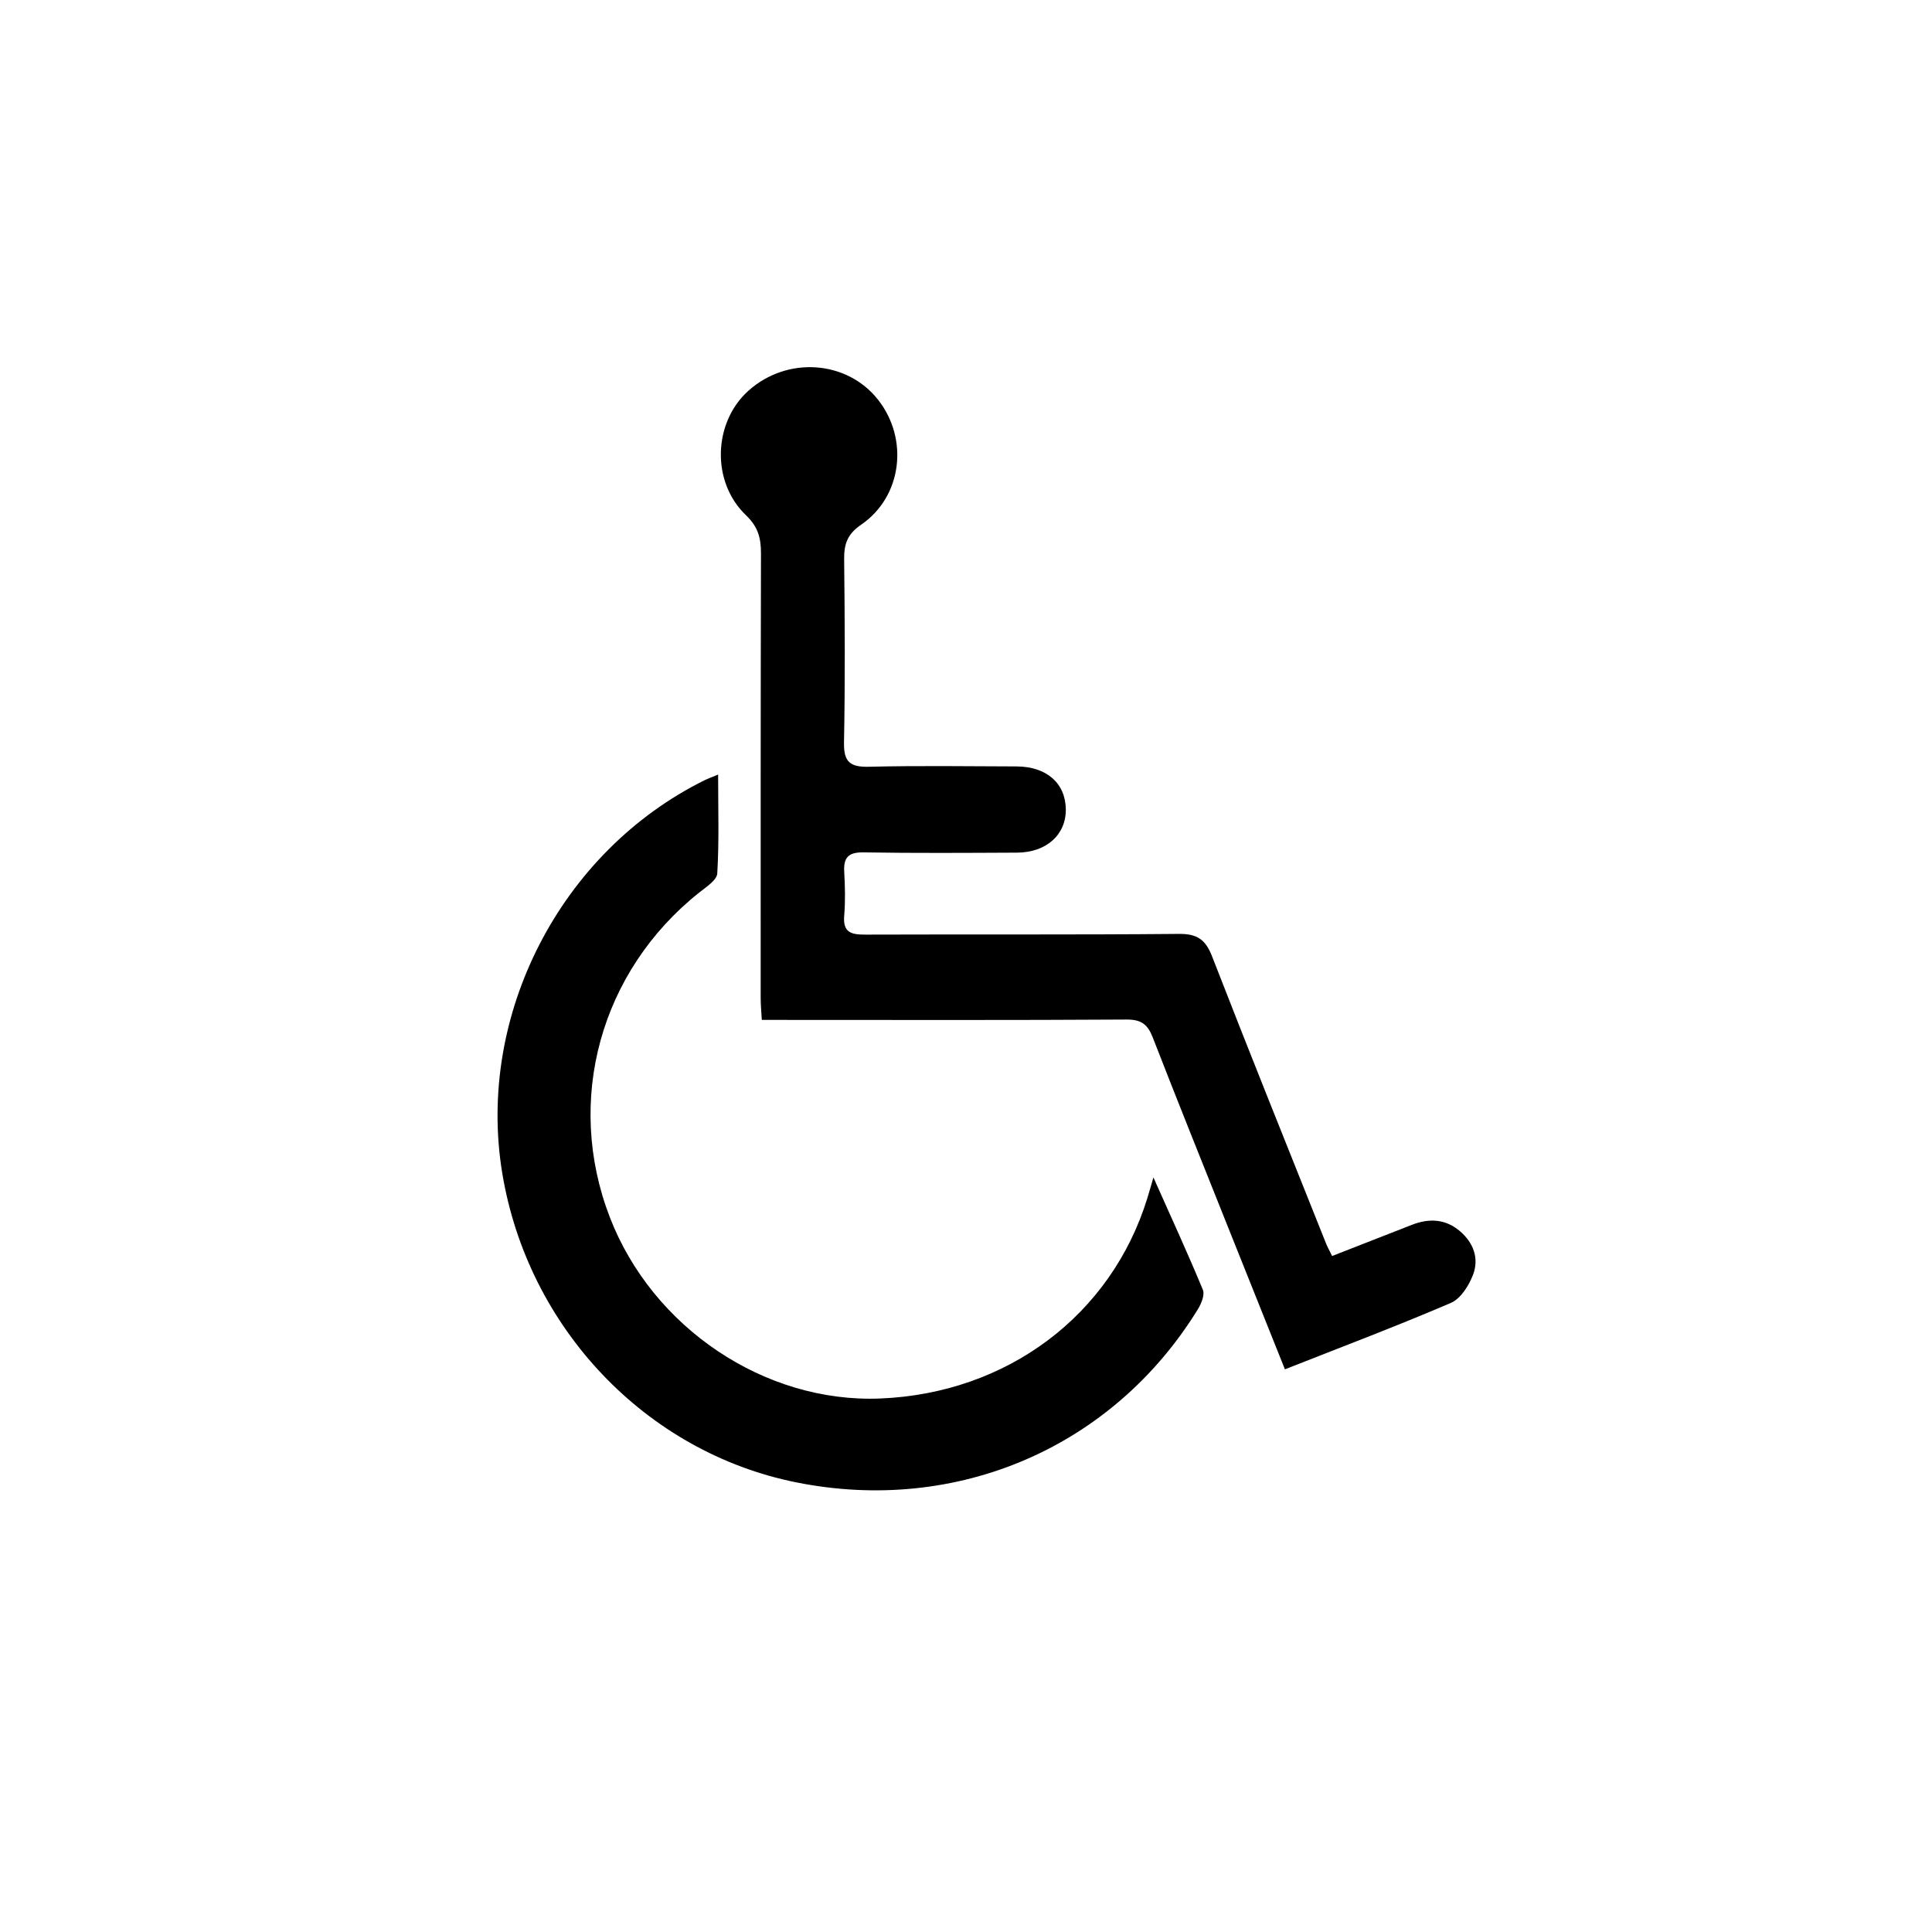 <?xml version="1.0" encoding="utf-8"?>
<!-- Generator: Adobe Illustrator 19.2.0, SVG Export Plug-In . SVG Version: 6.00 Build 0)  -->
<!DOCTYPE svg PUBLIC "-//W3C//DTD SVG 1.0//EN" "http://www.w3.org/TR/2001/REC-SVG-20010904/DTD/svg10.dtd">
<svg version="1.0" xmlns="http://www.w3.org/2000/svg" xmlns:xlink="http://www.w3.org/1999/xlink" x="0px" y="0px"
	 viewBox="0 0 200 200" style="enable-background:new 0 0 200 200;" xml:space="preserve">
<g id="Layer_1">
	<g>
		<path d="M137.9,130.022c2.805-1.097,5.533-2.17,8.265-3.231c1.797-0.697,3.502-0.618,5.015,0.7
			c1.383,1.204,1.936,2.812,1.312,4.462c-0.425,1.125-1.281,2.487-2.296,2.923c-5.606,2.407-11.321,4.562-17.182,6.876
			c-2.019-5.047-3.981-9.937-5.934-14.832c-2.597-6.509-5.217-13.01-7.755-19.542c-0.52-1.337-1.188-1.845-2.697-1.835
			c-11.759,0.074-23.519,0.039-35.278,0.038c-0.75,0-1.5,0-2.488,0c-0.045-0.835-0.117-1.558-0.117-2.281
			c-0.001-15.335-0.007-30.671,0.031-46.006c0.004-1.572-0.287-2.748-1.545-3.949c-3.638-3.473-3.401-9.648,0.267-12.916
			c4.01-3.574,10.187-3.134,13.401,0.954c3.202,4.074,2.485,10.033-1.763,12.94c-1.416,0.969-1.766,1.993-1.749,3.561
			c0.068,6.326,0.106,12.655-0.016,18.979c-0.039,2.036,0.645,2.557,2.589,2.51c5.086-0.121,10.177-0.051,15.266-0.033
			c3.113,0.011,5.072,1.733,5.107,4.431c0.034,2.632-2.005,4.48-5.054,4.494c-5.295,0.025-10.591,0.061-15.885-0.027
			c-1.576-0.026-2.084,0.532-1.999,2.027c0.086,1.508,0.122,3.033-0.004,4.535c-0.153,1.82,0.832,1.955,2.262,1.95
			c10.797-0.039,21.594,0.026,32.389-0.073c1.9-0.018,2.76,0.594,3.44,2.346c3.856,9.926,7.841,19.801,11.787,29.692
			C137.416,129.085,137.614,129.435,137.9,130.022z"/>
		<path d="M119.402,121.889c1.84,4.127,3.555,7.849,5.12,11.632c0.215,0.519-0.165,1.438-0.522,2.017
			c-8.805,14.305-24.935,21.247-41.549,17.921c-15.591-3.121-27.829-15.998-30.464-32.052c-2.681-16.337,6.046-33.265,20.955-40.64
			c0.355-0.175,0.731-0.307,1.398-0.584c0,3.56,0.111,6.907-0.089,10.236c-0.042,0.703-1.163,1.414-1.889,1.993
			c-10.212,8.136-13.897,21.493-9.239,33.582c4.415,11.458,16.047,19.261,27.992,18.779c13.127-0.53,23.905-8.605,27.651-20.719
			C118.943,123.484,119.104,122.909,119.402,121.889z"/>
	</g>
</g>
<g id="Layer_2" style="display:none;">
	<rect style="display:inline;opacity:0.5;fill:#F15A24;" width="200" height="200"/>
</g>
<g id="Layer_2_copy" style="display:none;">
	<rect style="display:inline;opacity:0.5;fill:#F15A24;" width="200" height="200"/>
</g>
</svg>
